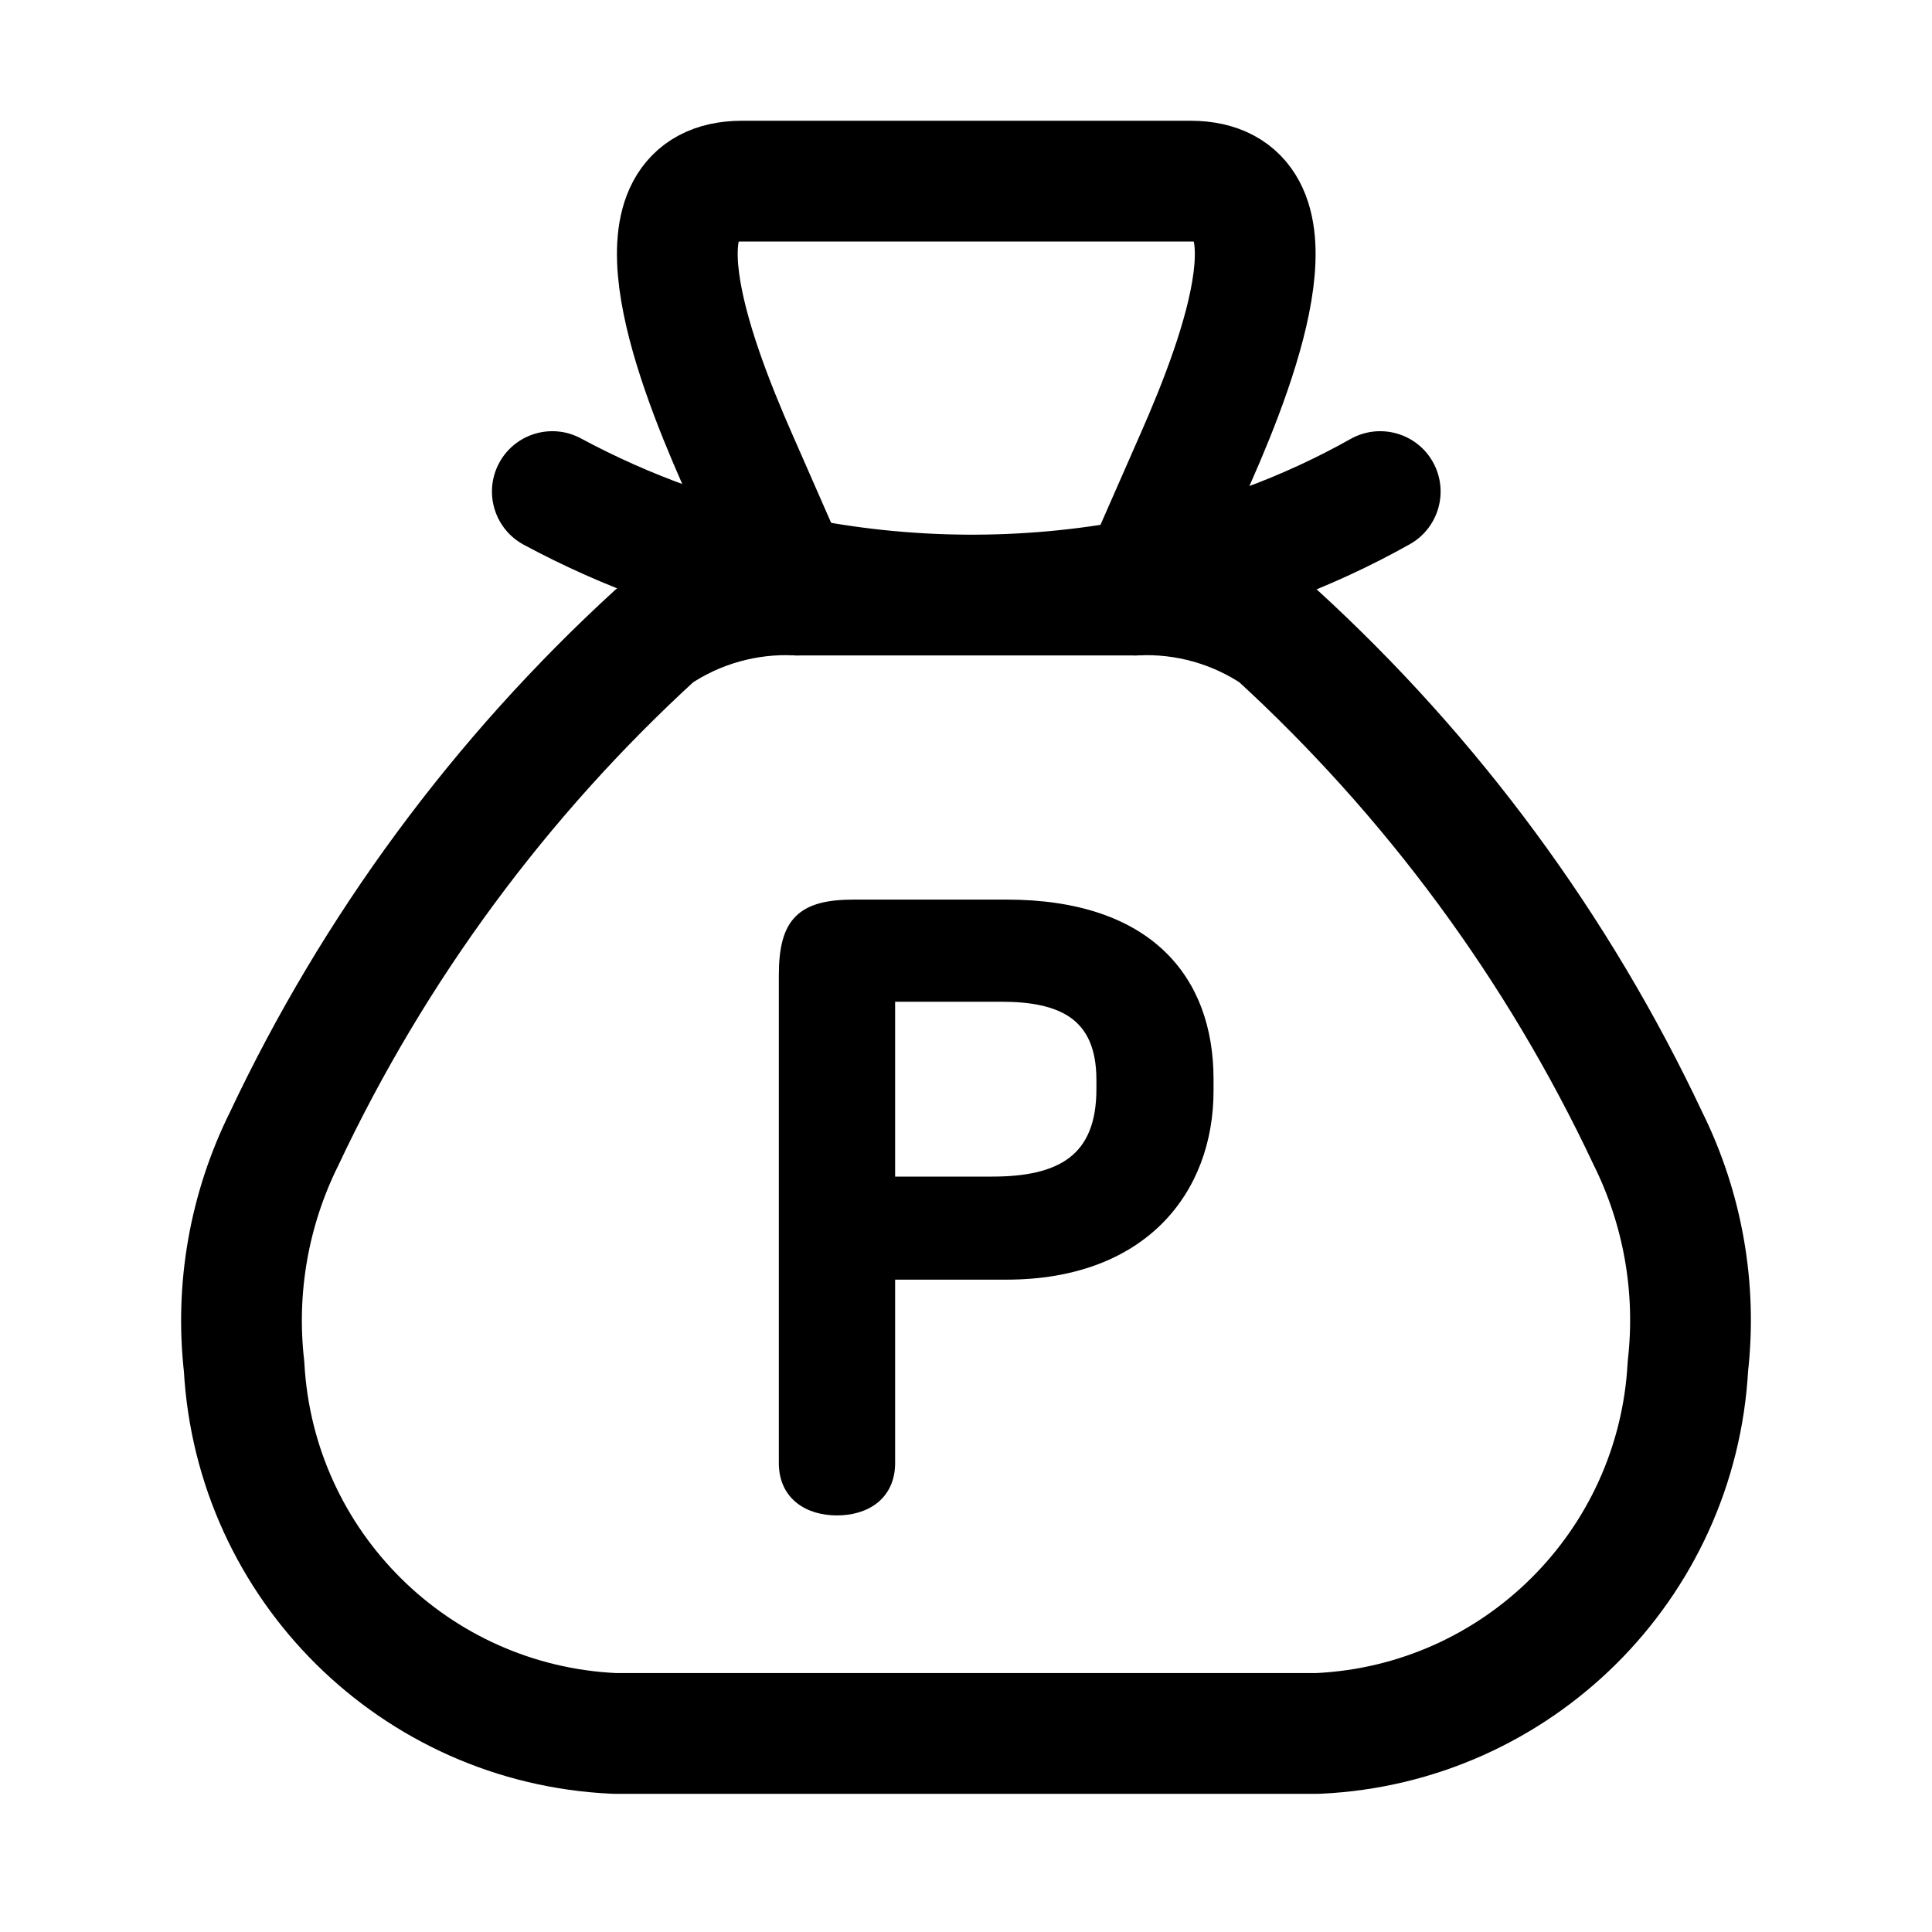 <svg width="32" height="32" viewBox="0 0 32 32" fill="none" xmlns="http://www.w3.org/2000/svg">
<g clip-path="url(#clip0_9504_35399)">
<path fill-rule="evenodd" clip-rule="evenodd" d="M12.293 3H19.715C21.616 3 20.572 5.852 19.803 7.592L18.927 9.587L18.808 9.856C19.638 9.816 20.459 10.046 21.146 10.511C23.72 12.866 25.809 15.701 27.295 18.857C27.874 20.024 28.104 21.334 27.957 22.628C27.78 25.927 25.133 28.557 21.832 28.711H10.176C6.875 28.561 4.224 25.935 4.043 22.635C3.896 21.34 4.126 20.031 4.705 18.864C6.193 15.705 8.285 12.867 10.862 10.511C11.55 10.046 12.37 9.816 13.2 9.856L13.063 9.546L12.206 7.592C11.44 5.852 10.391 3 12.293 3Z" stroke="black" stroke-width="2" stroke-linecap="round" stroke-linejoin="round"/>
<path d="M18.81 10.856C19.362 10.856 19.81 10.408 19.81 9.856C19.81 9.304 19.362 8.856 18.81 8.856V10.856ZM13.201 8.856C12.649 8.856 12.201 9.304 12.201 9.856C12.201 10.408 12.649 10.856 13.201 10.856V8.856ZM23.351 9.014C23.832 8.743 24.003 8.134 23.733 7.652C23.463 7.171 22.853 7 22.371 7.27L23.351 9.014ZM18.927 9.587L19.116 10.569L19.118 10.568L18.927 9.587ZM13.063 9.546L13.265 8.566L13.257 8.565L13.063 9.546ZM9.623 7.262C9.137 7 8.53 7.181 8.268 7.667C8.006 8.154 8.188 8.76 8.674 9.022L9.623 7.262ZM18.81 9.856V8.856H13.201V9.856V10.856H18.81V9.856ZM22.861 8.142L22.371 7.27C21.239 7.906 20.011 8.357 18.736 8.605L18.927 9.587L19.118 10.568C20.603 10.279 22.032 9.754 23.351 9.014L22.861 8.142ZM18.927 9.587L18.739 8.605C16.93 8.952 15.07 8.939 13.265 8.566L13.063 9.546L12.861 10.525C14.923 10.95 17.048 10.965 19.116 10.569L18.927 9.587ZM13.063 9.546L13.257 8.565C11.987 8.315 10.762 7.875 9.623 7.262L9.148 8.142L8.674 9.022C9.99 9.731 11.404 10.238 12.87 10.527L13.063 9.546Z" fill="black"/>
<path d="M16.669 14.95C17.844 14.95 18.691 15.259 19.244 15.783C19.797 16.307 20.05 17.04 20.05 17.873V18.068C20.05 18.895 19.776 19.665 19.214 20.229C18.651 20.792 17.805 21.145 16.669 21.145H14.776V24.233C14.776 24.512 14.669 24.719 14.498 24.855C14.328 24.989 14.1 25.05 13.863 25.05C13.626 25.05 13.398 24.989 13.229 24.855C13.057 24.719 12.95 24.512 12.95 24.233V16.157C12.95 15.716 13.02 15.408 13.214 15.214C13.408 15.019 13.713 14.95 14.146 14.95H16.669ZM14.776 19.538H16.439C17.002 19.538 17.444 19.444 17.744 19.214C18.041 18.986 18.21 18.616 18.21 18.04V17.887C18.21 17.347 18.042 17.016 17.764 16.817C17.482 16.616 17.077 16.542 16.588 16.542H14.776V19.538Z" fill="black" stroke="black" stroke-width="0.1"/>
</g>
<defs>
<clipPath id="clip0_9504_35399">
<rect width="32" height="32" fill="white"/>
</clipPath>
</defs>
</svg>
